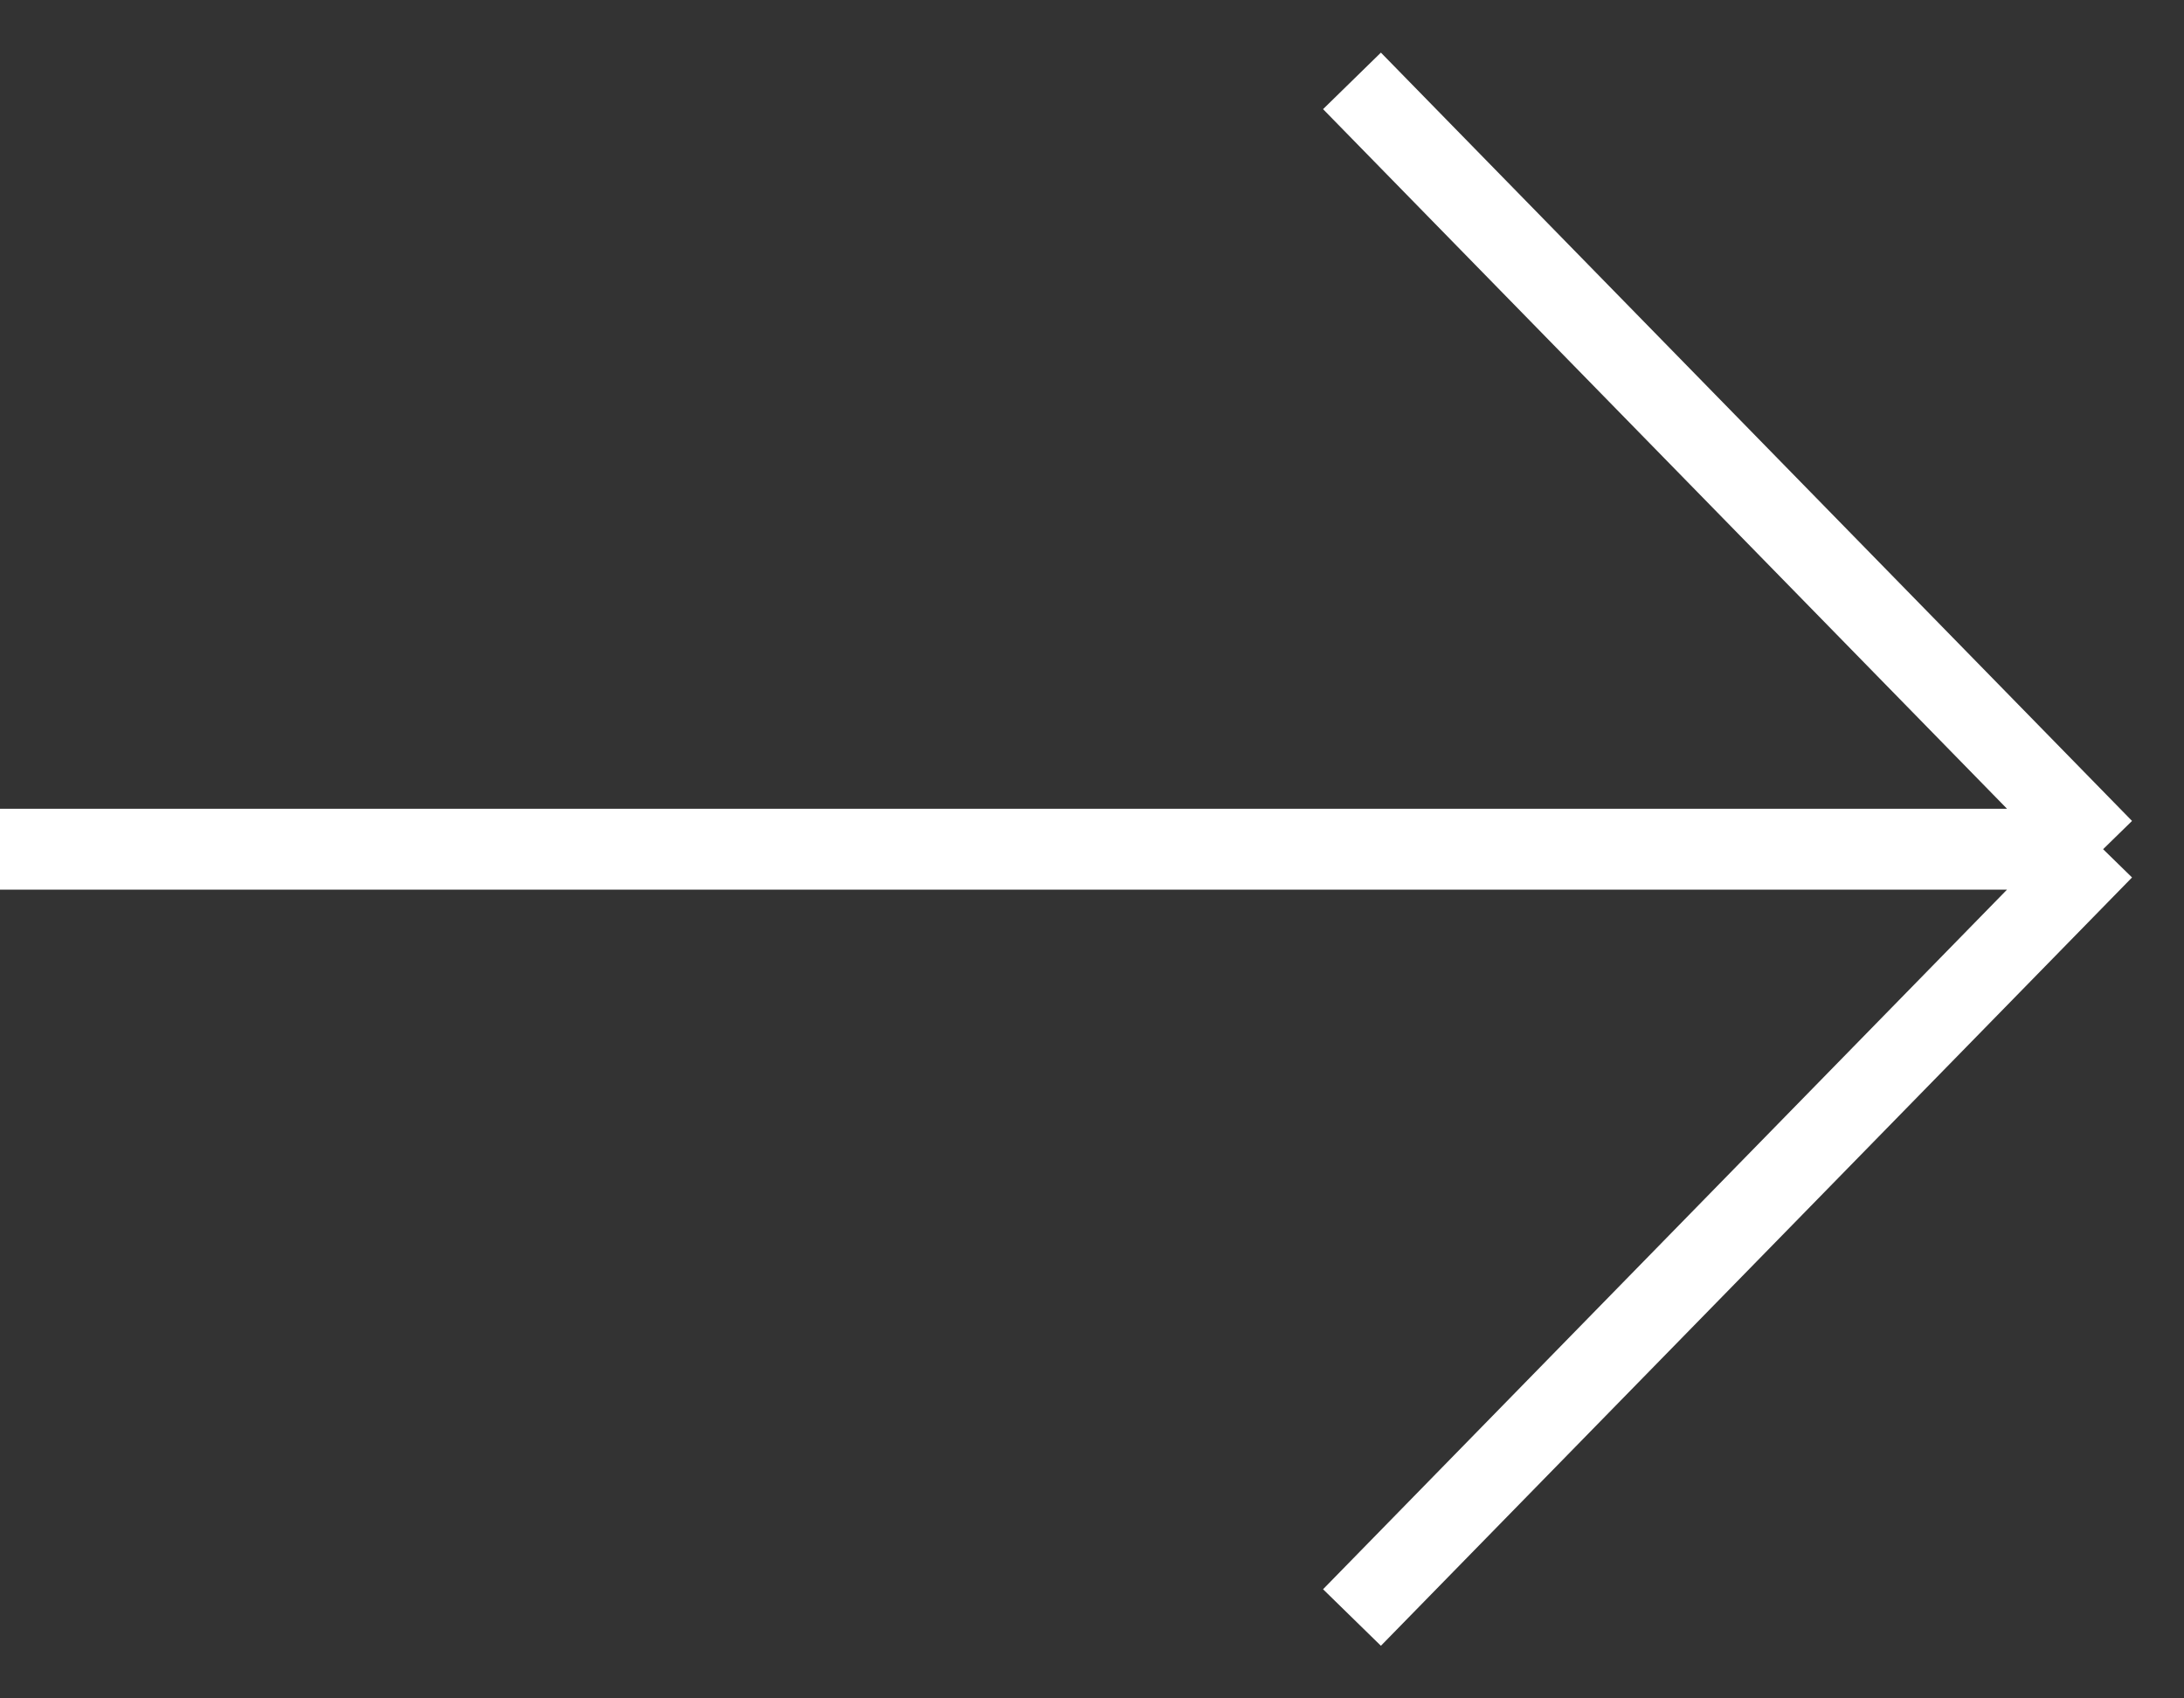 <?xml version="1.0" encoding="UTF-8"?> <svg xmlns="http://www.w3.org/2000/svg" width="27" height="21" viewBox="0 0 27 21" fill="none"><rect x="0" y="0" width="27" height="21" fill="#333333" stroke="none"/> <path d="M0 10.5H26M26 10.5L16.714 1M26 10.5L16.714 20" stroke="white"></path> </svg> 